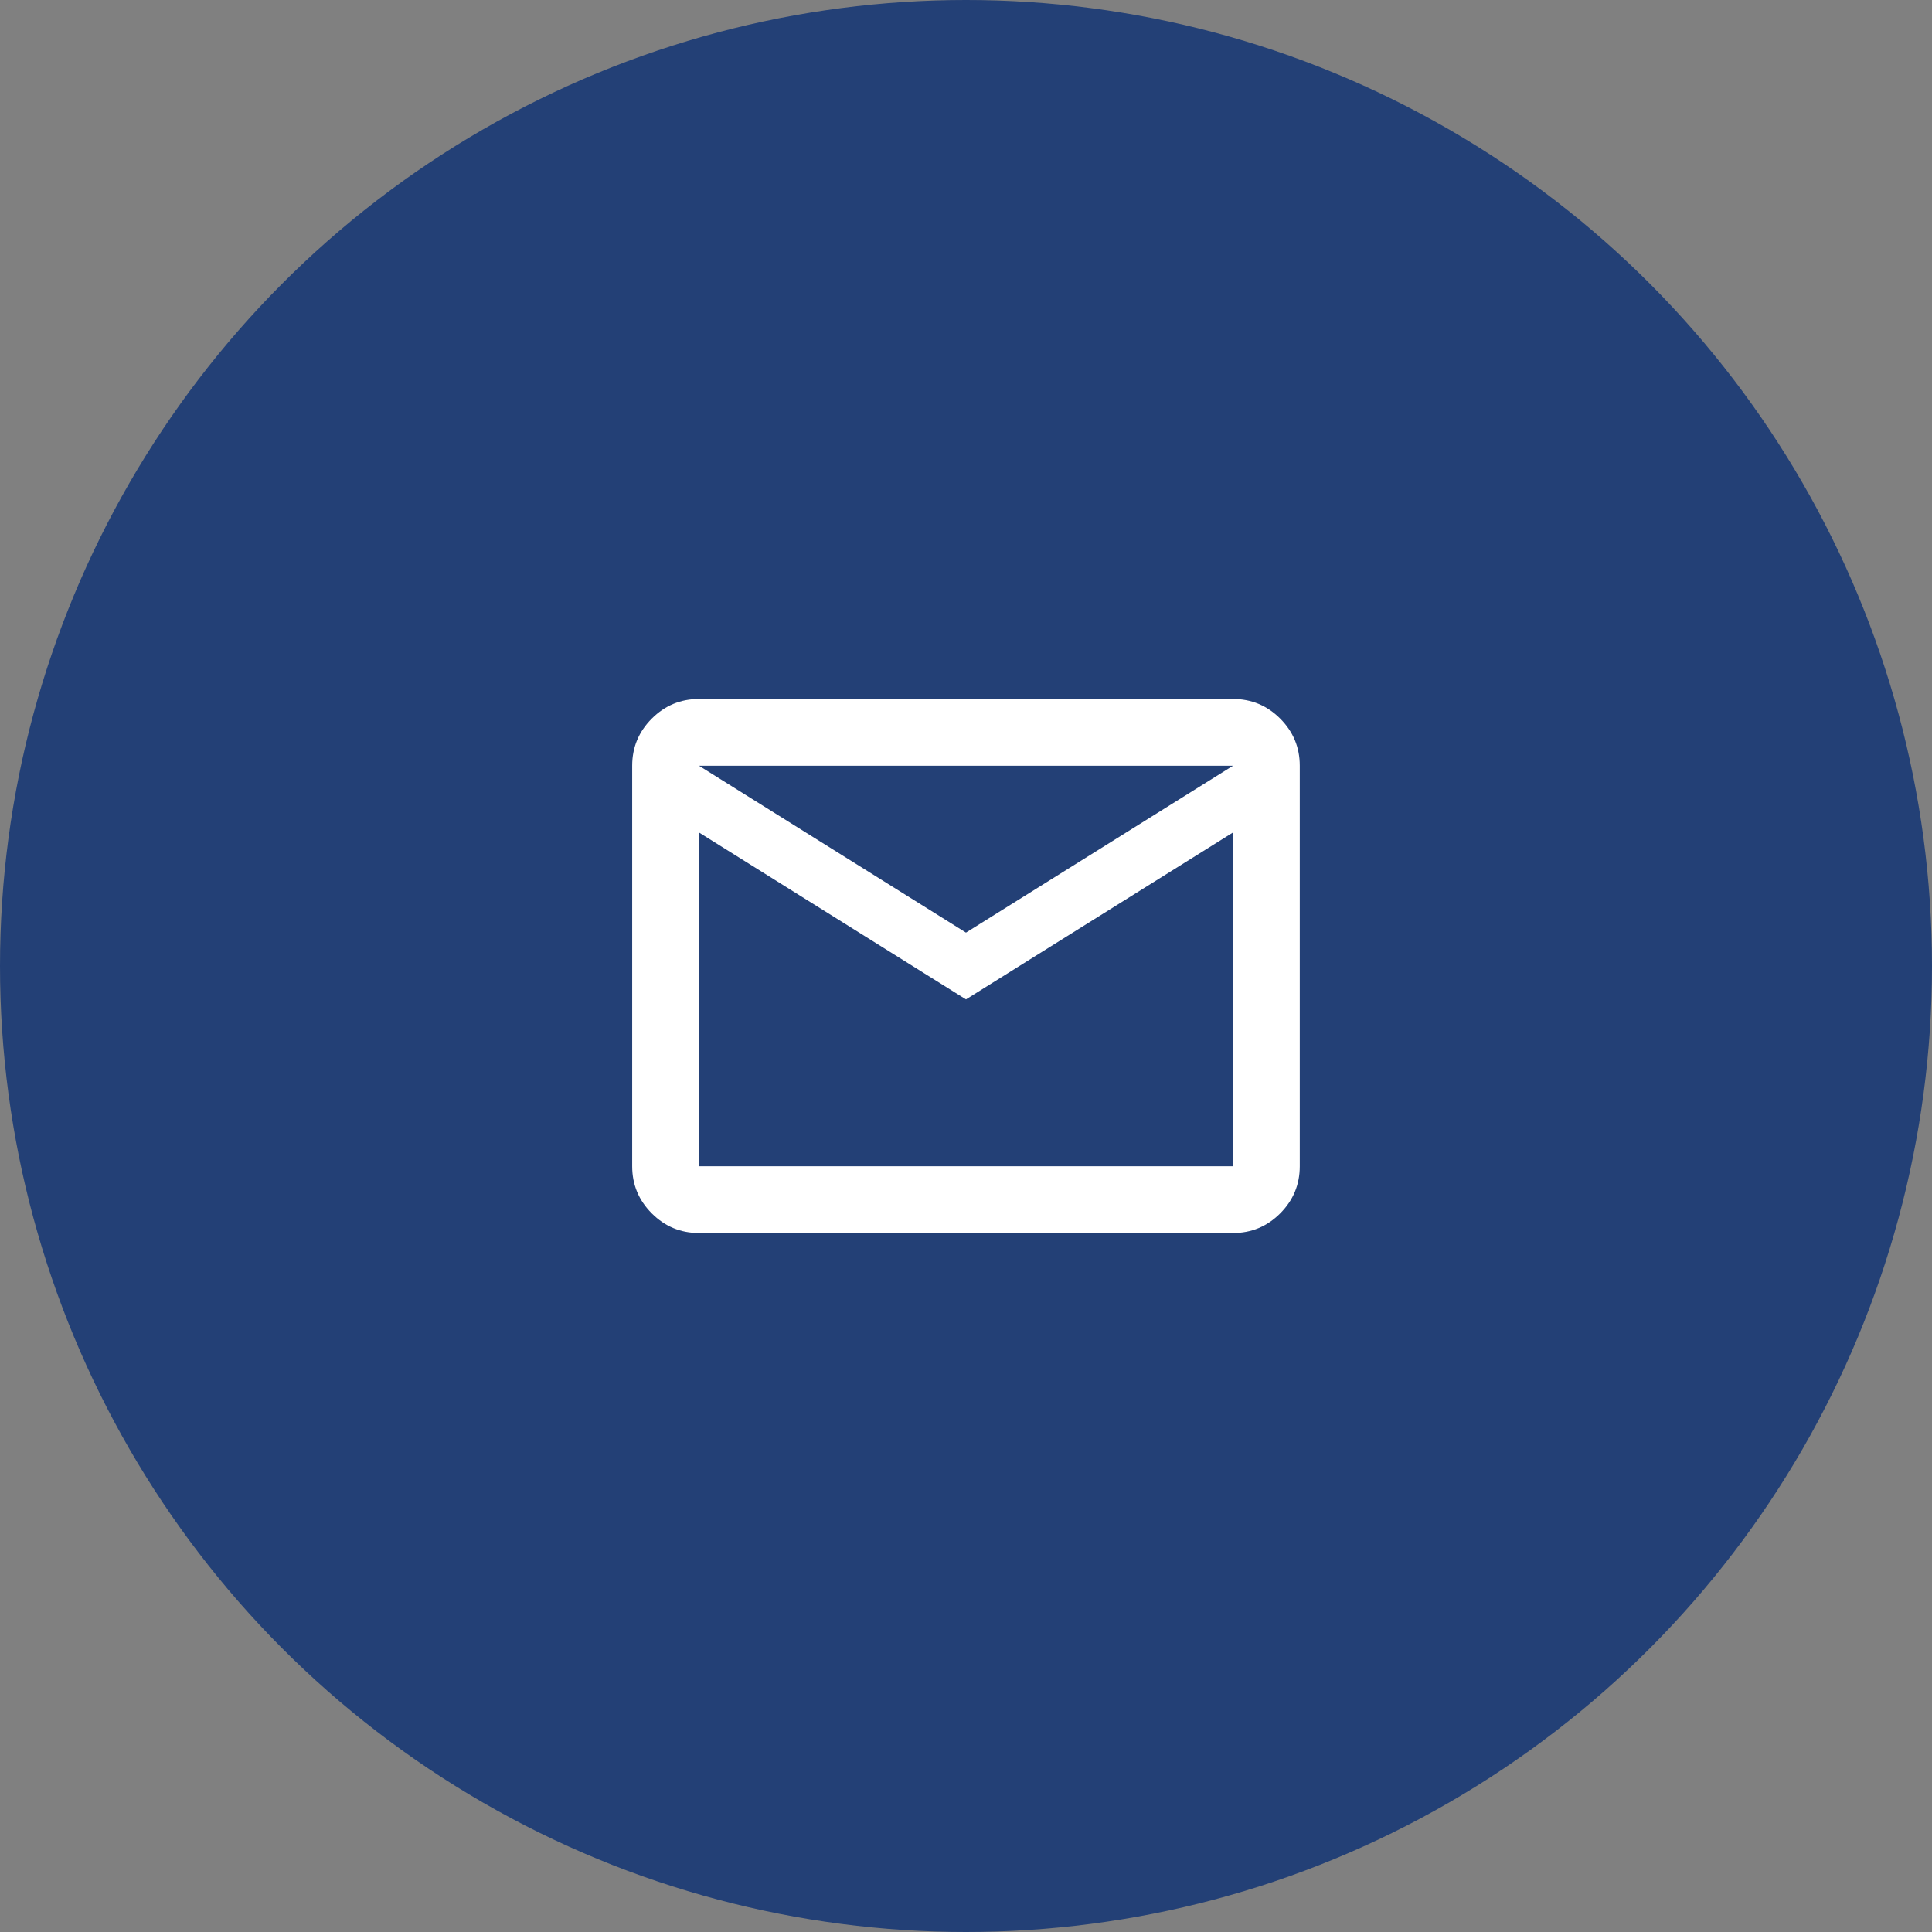 <svg width="82" height="82" viewBox="0 0 82 82" fill="none" xmlns="http://www.w3.org/2000/svg">
<rect x="0" y="0" width="82" height="82" fill="#808080" stroke="none"/>
<circle cx="41" cy="41" r="41" fill="#234076"/>
<path d="M29.666 52.333C28.887 52.333 28.22 52.056 27.665 51.501C27.11 50.946 26.832 50.279 26.832 49.5V32.5C26.832 31.721 27.11 31.054 27.665 30.499C28.22 29.944 28.887 29.667 29.666 29.667H52.333C53.112 29.667 53.779 29.944 54.334 30.499C54.888 31.054 55.166 31.721 55.166 32.5V49.5C55.166 50.279 54.888 50.946 54.334 51.501C53.779 52.056 53.112 52.333 52.333 52.333H29.666ZM40.999 42.417L29.666 35.333V49.5H52.333V35.333L40.999 42.417ZM40.999 39.583L52.333 32.5H29.666L40.999 39.583ZM29.666 35.333V32.5V49.5V35.333Z" fill="white"/>
</svg>
